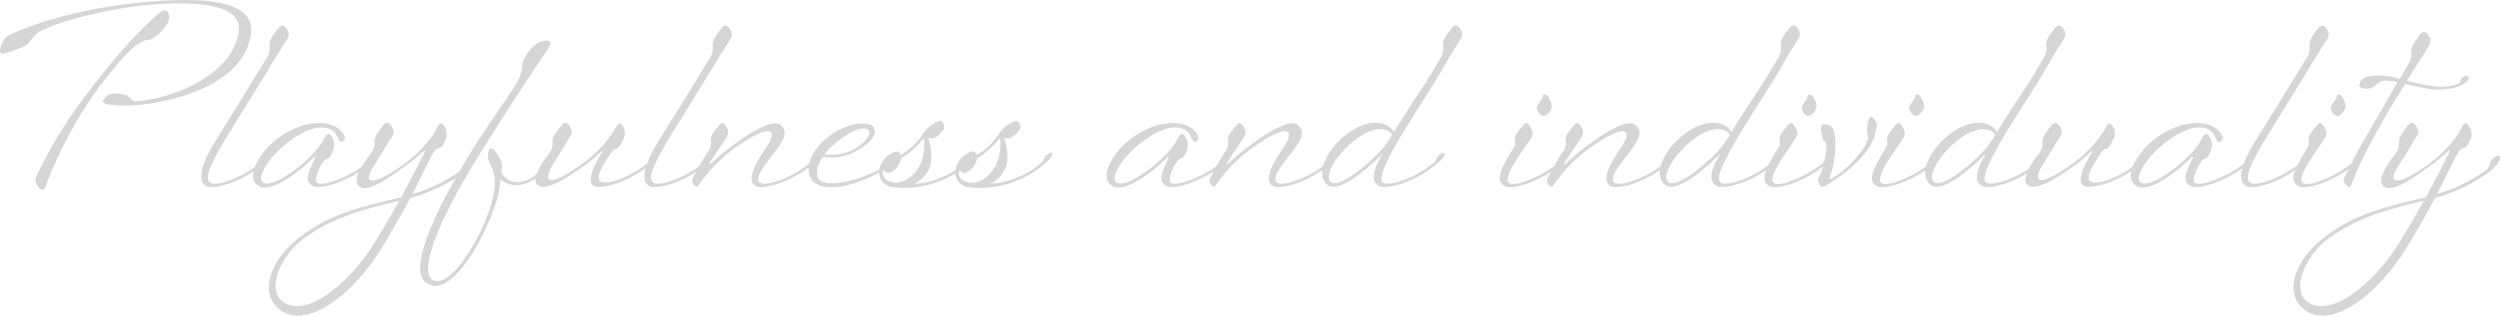 <svg xmlns="http://www.w3.org/2000/svg" width="406.389" height="51.317" viewBox="0 0 406.389 51.317">
  <path id="パス_194794" data-name="パス 194794" d="M-180.78-13.08c7.12-.44,18.24-3.52,19.4-11.56.48-3.44-2.28-6.16-14.12-5.48-14.64.84-23.52,4.84-24.84,5.44a2.591,2.591,0,0,0-1.52,1.52c-.84,2.28.08,1.8,2.52.92s1.8-1.4,3.2-2.56,10.68-4.32,20.68-4.8c10.28-.48,12.56,1.88,12.08,4.72-1.16,6.84-10.64,10.72-16.64,11.12-.96.04-.72-.84-2.12-1.12a4.07,4.07,0,0,0-2.36.04c-.6.48-1.56,1.24-.28,1.56A17.3,17.3,0,0,0-180.78-13.08Zm5.84-15.24c-.36-.52-.96-.08-1.4.28-2.92,2.4-7.52,7.52-11.52,12.84a75.3,75.3,0,0,0-8.4,13.64c-.56,1.32,1.04,2.88,1.44,1.8a69.174,69.174,0,0,1,7.84-15.04c3.68-5.04,7-8.92,8.84-8.92.72,0,2.08-1.04,2.88-2.2C-174.5-27.04-174.54-27.72-174.94-28.32ZM-168.7,0c.88.48,3.36-.08,5.36-1.04a17.126,17.126,0,0,0,3.72-2.36c1-.8,1.6-1.36,1.56-1.76s-.36-.28-1,.24c-.44.36-.2.64-.64,1.04a16.508,16.508,0,0,1-3.76,2.4c-1.88.88-3.84,1.4-4.52.96-1.12-.72.44-3.56,1.76-5.88,1.04-1.84,4.68-7.6,8.2-13.4.92-1.52,2.32-3.68,2.6-4.16a1.208,1.208,0,0,0,.12-1.08c-.52-1.04-1-1.4-1.68-.52s-1.48,1.88-1.36,2.8a2.951,2.951,0,0,1-.6,2.16c-.36.64-7.2,11.68-8.44,13.68C-168.94-4.4-170.38-.96-168.7,0Zm17.36,0c.88.48,3.32-.12,5.32-1.08a16.567,16.567,0,0,0,3.76-2.32c.96-.84,1.6-1.36,1.56-1.76s-.36-.28-1,.24c-.44.36-.2.64-.64,1.04a16.756,16.756,0,0,1-3.76,2.36c-1.88.88-3.84,1.44-4.52,1-.68-.4.84-3.84,1.6-3.88.56-.04.96-1.16,1.12-1.68a2.486,2.486,0,0,0-.52-2.16c-.44-.6-.92.28-.92.28a10.311,10.311,0,0,1-2.16,2.92c-2.04,2.2-6.64,5.52-7.96,4.44-1.04-.84,1.04-4.12,4.04-6.44,4.28-3.32,7.28-2.92,8.08-.96.24.56.44.96.84.8a.705.705,0,0,0,.32-.96c-1.36-2.8-6.32-2.8-10.64.28-2.84,2-5.6,6.28-3.44,7.8s7.12-2.56,9.12-4.6c.16-.16.28-.04.2.12C-152.34-1.8-152.54-.68-151.34,0Zm-1.6,8.68c4.32-3.24,9.08-4.76,15.64-6.24-1.36,2.48-3.12,5.44-4.6,7.76-3.8,5.76-10.84,11.64-14.52,8.44C-158.74,16.64-156.5,11.36-152.94,8.68Zm10.52-13.24c-.56.8-3.04,4.12-.96,4.84,1.6.56,5.36-2.28,6.76-3.28a28.528,28.528,0,0,0,3.44-2.76c.12-.12.16-.04.12.08-.96,2-2.36,4.68-3.88,7.52-7.92,1.84-11.88,3-16.48,6.48-4.52,3.4-6.68,8.72-3.6,11.52,4.36,3.96,12.08-2.12,16.56-9.2,1.76-2.84,3.68-6.16,5-8.68a27.191,27.191,0,0,0,8.72-4.16c1.04-.76,1.92-1.96,1.84-2.36-.12-.72-.64-.28-1.28.24-.44.36-.36,1.28-.8,1.6a25.547,25.547,0,0,1-8.16,4.04c1.56-3.04,2.56-5.12,2.88-5.72.44-.84.76-1.6,1.36-1.72.76-.16.96-.92,1.24-1.56a2.277,2.277,0,0,0-.6-2.4c-.56-.4-.88.72-1.48,1.72a20.458,20.458,0,0,1-5.32,5.2c-3.2,2.32-4.6,2.44-5,2.16s0-1.28.88-2.6c.52-.8,2.52-4.08,2.8-4.56a1.208,1.208,0,0,0,.12-1.08c-.52-1.04-1-1.4-1.68-.52s-1.48,1.88-1.36,2.8S-141.98-5.16-142.42-4.56Zm21.48,3.44a4.526,4.526,0,0,0,3.08,1,6.717,6.717,0,0,0,3.92-2.12c1.24-1.24,1.52-1.56,1.44-2.08-.04-.4-.48-.24-1.16.4-.4.4-.32.76-.6,1.16A4.822,4.822,0,0,1-117.9-.6a3.075,3.075,0,0,1-2.64-1.36c-.4-.56.32-1.04-.2-2.12-.88-1.8-1.76-2.84-2.04-1.28-.28,1.64.6,1.68.96,3.68.96,5.28-6.24,18.12-9.64,17.12-3.12-.92.76-10.16,6.92-20.04s10.6-16.44,11.4-17.6.56-1.56-.88-1.36c-.92.12-2.68,1.88-3.16,3.48-.36,1.16.2,1.32-1.16,3.6-1.52,2.52-4.56,6.56-7.28,11-6.12,10.04-11.04,20.4-6.4,21.64C-127.1,17.48-120.18,2.04-120.94-1.12Zm7.52-3.48c-.56.76-2.92,4.16-.88,4.68,1.64.44,5.2-2,6.6-3a24.292,24.292,0,0,0,3.36-2.76c.08-.08.2,0,.12.12-1.8,2.72-2.44,4.96-1.44,5.52.88.48,3.36-.08,5.36-1.04A17.524,17.524,0,0,0-96.58-3.4c1-.8,1.6-1.4,1.56-1.8s-.36-.28-1,.24c-.44.36-.2.64-.64,1.04a16.508,16.508,0,0,1-3.76,2.4c-1.88.88-3.48,1.2-4.16.76-.96-.64,1-3.48,1.52-4.28.32-.52.6-.92.88-.92.68-.04,1.16-1.24,1.44-1.88a2,2,0,0,0-.52-2.24c-.44-.28-.8.6-1.12,1.16a20,20,0,0,1-5.48,5.56c-3.2,2.28-4.6,2.6-5,2.32s-.2-1.28.68-2.6c.52-.8,2.48-4.04,2.76-4.52a1.208,1.208,0,0,0,.12-1.08c-.52-1.04-1-1.4-1.68-.52s-1.48,1.88-1.36,2.8S-112.98-5.2-113.42-4.6ZM-96.66,0c.88.48,3.36-.08,5.36-1.04A17.126,17.126,0,0,0-87.58-3.4c1-.8,1.6-1.36,1.56-1.76s-.36-.28-1,.24c-.44.36-.2.64-.64,1.04a16.508,16.508,0,0,1-3.76,2.4c-1.88.88-3.84,1.4-4.52.96-1.12-.72.44-3.56,1.76-5.88,1.04-1.84,4.68-7.6,8.2-13.4.92-1.52,2.32-3.68,2.6-4.16a1.208,1.208,0,0,0,.12-1.08c-.52-1.04-1-1.4-1.68-.52s-1.48,1.88-1.36,2.8a2.951,2.951,0,0,1-.6,2.16c-.36.64-7.2,11.68-8.44,13.68C-96.9-4.4-98.34-.96-96.66,0Zm17.32,0c.88.48,3.36-.08,5.36-1.04a17.524,17.524,0,0,0,3.72-2.32c1-.8,1.6-1.4,1.56-1.8s-.36-.28-1,.24c-.44.36-.2.64-.64,1.04a16.508,16.508,0,0,1-3.76,2.4c-1.88.88-3.84,1.4-4.52.96-1.12-.72,1.04-3.2,2.36-4.96.92-1.24,2.68-3.32.84-4.52-1.2-.8-4.48,1.12-7,2.96A43.842,43.842,0,0,0-86.66-3.6c-.12.12-.2.04-.12-.12.24-.48,2.52-3.84,2.8-4.32a1.208,1.208,0,0,0,.12-1.08c-.68-1.48-1-1.24-1.48-.64-.8,1-1.48,1.64-1.24,2.52a2.4,2.4,0,0,1-.6,1.8A47.332,47.332,0,0,0-89.66-1c-.08.44.56,1.64,1.08.84a24.679,24.679,0,0,1,6.56-6.48c2.56-1.76,4.52-2.6,5.08-2.16.4.32.32,1.04-.56,2.36C-79.14-4-81.02-.96-79.34,0ZM-51.3-7.84c.76.36,1.52-.04,2.48-1.28.48-.6-.2-1.6-.68-1.44a5.521,5.521,0,0,0-2.72,2.24,11.007,11.007,0,0,1-3.52,3.28.745.745,0,0,0-1.04-.48,3.919,3.919,0,0,0-2.44,2.84C-62.58-.92-66.98.2-68.78-.84c-1-.56-.6-2.6.4-3.88a8.475,8.475,0,0,0,5.36-.92c2.12-1.08,3.64-2.76,2.84-3.92-.68-1-4.36-.96-7.72,1.88-3.28,2.8-3.6,6.32-1.4,7.44,2.44,1.2,6.76-.16,10.04-1.92A2.425,2.425,0,0,0-57.3.16a15.592,15.592,0,0,0,8.52-1.2,15.4,15.4,0,0,0,3.72-2.28c1-.8,1.6-1.44,1.56-1.84s-.36-.28-1,.24c-.44.36-.2.64-.64,1.04a13.453,13.453,0,0,1-3.76,2.4A12.756,12.756,0,0,1-53.46-.36a5.453,5.453,0,0,0,2.28-2.32C-50.46-4.04-50.82-6.48-51.3-7.84Zm-7.36,5.52c0-.24.16-.28.28-.16a.833.833,0,0,0,.76.36A3.028,3.028,0,0,0-55.7-4.48a14.075,14.075,0,0,0,3.72-3.28,7.79,7.79,0,0,1-.68,4.44C-53.34-2-55.02-.24-56.98-.56-58.5-.8-58.74-1.76-58.66-2.32Zm-4.68-3.64a7.561,7.561,0,0,1-4.76.8,8.758,8.758,0,0,1,1.48-1.56c3.04-2.64,5.24-3.08,5.72-2.24C-60.46-8.2-62.02-6.68-63.34-5.96ZM-46.3-2.32c.04-.32.16-.32.28-.16a.833.833,0,0,0,.76.36,3.028,3.028,0,0,0,1.92-2.36,14.075,14.075,0,0,0,3.72-3.28,7.79,7.79,0,0,1-.68,4.44C-40.98-2-42.66-.24-44.62-.56-46.14-.8-46.38-1.76-46.3-2.32Zm7.36-5.52c.76.36,1.52-.04,2.48-1.28.48-.6-.2-1.6-.68-1.44a5.521,5.521,0,0,0-2.72,2.24,11.007,11.007,0,0,1-3.52,3.28.745.745,0,0,0-1.04-.48,3.816,3.816,0,0,0-2.44,3.04A2.4,2.4,0,0,0-44.94.16a15.592,15.592,0,0,0,8.52-1.2A15.4,15.4,0,0,0-32.7-3.32c1-.8,1.6-1.44,1.56-1.84s-.36-.28-1,.24c-.44.36-.2.64-.64,1.04a13.453,13.453,0,0,1-3.76,2.4A12.756,12.756,0,0,1-41.1-.36a5.453,5.453,0,0,0,2.28-2.32C-38.1-4.04-38.46-6.48-38.94-7.84ZM-12.58,0c.88.48,3.32-.12,5.32-1.08A16.566,16.566,0,0,0-3.5-3.4c.96-.84,1.6-1.36,1.56-1.76s-.36-.28-1,.24c-.44.36-.2.64-.64,1.04A16.756,16.756,0,0,1-7.34-1.52c-1.88.88-3.84,1.44-4.52,1-.68-.4.84-3.84,1.6-3.88.56-.04.96-1.16,1.12-1.68a2.486,2.486,0,0,0-.52-2.16c-.44-.6-.92.28-.92.28a10.311,10.311,0,0,1-2.16,2.92C-14.78-2.84-19.38.48-20.7-.6c-1.04-.84,1.04-4.12,4.04-6.44,4.28-3.32,7.28-2.92,8.08-.96.24.56.44.96.84.8a.705.705,0,0,0,.32-.96c-1.36-2.8-6.32-2.8-10.64.28-2.84,2-5.6,6.28-3.44,7.8s7.12-2.56,9.12-4.6c.16-.16.28-.04.2.12C-13.58-1.8-13.78-.68-12.58,0ZM4.74,0C5.62.48,8.1-.08,10.1-1.04a17.524,17.524,0,0,0,3.72-2.32c1-.8,1.6-1.4,1.56-1.8s-.36-.28-1,.24c-.44.36-.2.64-.64,1.04a16.508,16.508,0,0,1-3.76,2.4C8.1-.6,6.14-.08,5.46-.52,4.34-1.24,6.5-3.72,7.82-5.48,8.74-6.72,10.5-8.8,8.66-10c-1.2-.8-4.48,1.12-7,2.96A43.842,43.842,0,0,0-2.58-3.6c-.12.12-.2.04-.12-.12C-2.46-4.2-.18-7.56.1-8.04A1.208,1.208,0,0,0,.22-9.12c-.68-1.48-1-1.24-1.48-.64-.8,1-1.48,1.64-1.24,2.52a2.4,2.4,0,0,1-.6,1.8A47.332,47.332,0,0,0-5.58-1c-.08.44.56,1.64,1.08.84A24.679,24.679,0,0,1,2.06-6.64C4.62-8.4,6.58-9.24,7.14-8.8c.4.32.32,1.04-.56,2.36C4.94-4,3.06-.96,4.74,0ZM22.02,0c.88.44,3.36-.08,5.36-1.04A17.524,17.524,0,0,0,31.1-3.36c1-.8,1.6-1.4,1.56-1.8s-.36-.28-1,.24c-.44.36-.2.64-.64,1.04a16.508,16.508,0,0,1-3.76,2.4c-1.88.88-3.84,1.36-4.56.96-.76-.4-.24-2.28,2.64-7.2,2.52-4.28,5.32-8.32,7.48-12.12.88-1.56,2.24-3.68,2.52-4.16a1.208,1.208,0,0,0,.12-1.08c-.52-1.04-1-1.4-1.68-.52s-1.48,1.88-1.36,2.8a2.845,2.845,0,0,1-.52,2.16c-2.72,4.76-5.12,7.92-7.48,11.88-.64-1.4-3.92-2.84-8.2.76-2.64,2.24-4.6,5.92-2.72,7.72,1.8,1.72,6.6-2.48,8.88-4.76.04-.04.12,0,.08.04C21.18-2.84,20.5-.76,22.02,0ZM14.14-.68c-1.04-.96.76-4,3.24-6.2,3.56-3.16,6.16-2.6,6.76-1.4a17.4,17.4,0,0,1-2.2,2.92C20.58-3.92,15.54.6,14.14-.68ZM49.42-14.64c-.28-.36-.72-.28-.8.04a1.276,1.276,0,0,1-.28.68c-.76,1.12-.88,1.36-.28,2.12s1.32.44,1.92-.68C50.34-13.24,49.66-14.28,49.42-14.64ZM43.58-5.72c-2.16,3.48-2.52,5-1.16,5.76.88.48,3.24-.12,5.24-1.08a17.524,17.524,0,0,0,3.72-2.32c1-.8,1.6-1.4,1.56-1.8s-.36-.28-1,.24c-.44.36-.2.64-.64,1.04a16.508,16.508,0,0,1-3.76,2.4c-1.88.88-3.76,1.48-4.4,1-.96-.72,1.36-4,1.88-4.8.48-.72,1.64-2.36,1.84-2.76a1.28,1.28,0,0,0-.04-1.08c-.68-1.48-1-1.24-1.48-.64-.8,1-1.48,1.64-1.24,2.52C44.26-6.68,43.98-6.32,43.58-5.72ZM59.62,0c.88.48,3.36-.08,5.36-1.04A17.524,17.524,0,0,0,68.7-3.36c1-.8,1.6-1.4,1.56-1.8s-.36-.28-1,.24c-.44.36-.2.64-.64,1.04a16.508,16.508,0,0,1-3.76,2.4c-1.88.88-3.84,1.4-4.52.96-1.12-.72,1.04-3.2,2.36-4.96.92-1.24,2.68-3.32.84-4.52-1.2-.8-4.48,1.12-7,2.96A43.842,43.842,0,0,0,52.3-3.6c-.12.12-.2.04-.12-.12.24-.48,2.52-3.84,2.8-4.32a1.208,1.208,0,0,0,.12-1.08c-.68-1.48-1-1.24-1.48-.64-.8,1-1.48,1.64-1.24,2.52a2.4,2.4,0,0,1-.6,1.8A47.332,47.332,0,0,0,49.3-1c-.08.44.56,1.64,1.08.84a24.679,24.679,0,0,1,6.56-6.48c2.56-1.76,4.52-2.6,5.08-2.16.4.32.32,1.04-.56,2.36C59.82-4,57.94-.96,59.62,0ZM76.9,0c.88.44,3.36-.08,5.36-1.04a17.524,17.524,0,0,0,3.72-2.32c1-.8,1.6-1.4,1.56-1.8s-.36-.28-1,.24c-.44.36-.2.64-.64,1.04a16.508,16.508,0,0,1-3.76,2.4c-1.88.88-3.84,1.36-4.56.96-.76-.4-.24-2.28,2.64-7.2,2.52-4.28,5.32-8.32,7.48-12.12.88-1.56,2.24-3.68,2.52-4.16a1.208,1.208,0,0,0,.12-1.08c-.52-1.04-1-1.4-1.68-.52s-1.48,1.88-1.36,2.8a2.845,2.845,0,0,1-.52,2.16c-2.72,4.76-5.12,7.92-7.48,11.88-.64-1.4-3.92-2.84-8.2.76-2.64,2.24-4.6,5.92-2.72,7.72,1.8,1.72,6.6-2.48,8.88-4.76.04-.04.12,0,.08.04C76.06-2.84,75.38-.76,76.9,0ZM69.02-.68c-1.04-.96.76-4,3.24-6.2,3.56-3.16,6.16-2.6,6.76-1.4a17.4,17.4,0,0,1-2.2,2.92C75.46-3.92,70.42.6,69.02-.68ZM92.46-14.64c-.28-.36-.72-.28-.8.04a1.276,1.276,0,0,1-.28.68c-.76,1.12-.88,1.36-.28,2.12s1.32.44,1.92-.68C93.38-13.24,92.7-14.28,92.46-14.64ZM86.62-5.72c-2.16,3.48-2.52,5-1.16,5.76.88.48,3.24-.12,5.24-1.08a17.524,17.524,0,0,0,3.72-2.32c1-.8,1.6-1.4,1.56-1.8s-.36-.28-1,.24c-.44.36-.2.64-.64,1.04a16.508,16.508,0,0,1-3.76,2.4c-1.88.88-3.76,1.48-4.4,1-.96-.72,1.36-4,1.88-4.8C88.54-6,89.7-7.64,89.9-8.04a1.28,1.28,0,0,0-.04-1.08c-.68-1.48-1-1.24-1.48-.64-.8,1-1.48,1.64-1.24,2.52C87.3-6.68,87.02-6.32,86.62-5.72Zm7.44-2.24c.2.92.6.64.68,1.32a13.348,13.348,0,0,1-1.16,5.12c-.16.32-.28.48-.2.76.12.44.44,1.2,1.16.76,4.28-2.56,7.28-5.44,8.12-8.48.52-1.68.2-2.04-.44-2.68-.76-.52-.92,1.8-.88,2.28.04.52.24.8.12,1.32-.44,1.64-3.32,4.92-5.88,6.36-.32.16-.4.08-.32-.16.6-1.4,1.4-5.64.56-7.88A1.552,1.552,0,0,0,94.26-10C93.5-10,94.06-7.96,94.06-7.96Zm15.88-6.68c-.28-.36-.72-.28-.8.04a1.276,1.276,0,0,1-.28.68c-.76,1.12-.88,1.36-.28,2.12s1.32.44,1.92-.68C110.86-13.24,110.18-14.28,109.94-14.64ZM104.1-5.72c-2.16,3.48-2.52,5-1.16,5.76.88.48,3.24-.12,5.24-1.08a17.524,17.524,0,0,0,3.72-2.32c1-.8,1.6-1.4,1.56-1.8s-.36-.28-1,.24c-.44.36-.2.64-.64,1.04a16.508,16.508,0,0,1-3.76,2.4c-1.88.88-3.76,1.48-4.4,1-.96-.72,1.36-4,1.88-4.8.48-.72,1.64-2.36,1.84-2.76a1.28,1.28,0,0,0-.04-1.08c-.68-1.48-1-1.24-1.48-.64-.8,1-1.48,1.64-1.24,2.52C104.78-6.68,104.5-6.32,104.1-5.72ZM120.06,0c.88.44,3.36-.08,5.36-1.04a17.524,17.524,0,0,0,3.72-2.32c1-.8,1.6-1.4,1.56-1.8s-.36-.28-1,.24c-.44.36-.2.64-.64,1.04a16.508,16.508,0,0,1-3.76,2.4c-1.88.88-3.84,1.36-4.56.96-.76-.4-.24-2.28,2.64-7.2,2.52-4.28,5.32-8.32,7.48-12.12.88-1.56,2.24-3.68,2.52-4.16a1.208,1.208,0,0,0,.12-1.08c-.52-1.04-1-1.4-1.68-.52s-1.48,1.88-1.36,2.8a2.845,2.845,0,0,1-.52,2.16c-2.72,4.76-5.12,7.92-7.48,11.88-.64-1.4-3.92-2.84-8.2.76-2.64,2.24-4.6,5.92-2.72,7.72,1.8,1.72,6.6-2.48,8.88-4.76.04-.04.12,0,.08.04C119.22-2.84,118.54-.76,120.06,0Zm-7.88-.68c-1.04-.96.76-4,3.24-6.2,3.56-3.16,6.16-2.6,6.76-1.4a17.4,17.4,0,0,1-2.2,2.92C118.62-3.92,113.58.6,112.18-.68Zm16.6-3.92c-.56.76-2.92,4.16-.88,4.68,1.64.44,5.2-2,6.6-3a24.291,24.291,0,0,0,3.36-2.76c.08-.08.2,0,.12.12-1.8,2.72-2.44,4.96-1.44,5.52.88.48,3.36-.08,5.36-1.04a17.524,17.524,0,0,0,3.72-2.32c1-.8,1.6-1.4,1.56-1.8s-.36-.28-1,.24c-.44.36-.2.64-.64,1.04a16.508,16.508,0,0,1-3.76,2.4c-1.88.88-3.48,1.2-4.16.76-.96-.64,1-3.48,1.52-4.28.32-.52.6-.92.88-.92.68-.04,1.16-1.24,1.44-1.88a2,2,0,0,0-.52-2.24c-.44-.28-.8.6-1.12,1.16a20,20,0,0,1-5.48,5.56c-3.2,2.28-4.6,2.6-5,2.32s-.2-1.28.68-2.6c.52-.8,2.48-4.04,2.76-4.52a1.208,1.208,0,0,0,.12-1.08c-.52-1.04-1-1.4-1.68-.52s-1.48,1.88-1.36,2.8S129.22-5.2,128.78-4.6ZM153.9,0c.88.48,3.32-.12,5.32-1.08a16.567,16.567,0,0,0,3.76-2.32c.96-.84,1.6-1.36,1.56-1.76s-.36-.28-1,.24c-.44.36-.2.64-.64,1.04a16.756,16.756,0,0,1-3.76,2.36c-1.88.88-3.84,1.44-4.52,1-.68-.4.84-3.84,1.6-3.88.56-.04.96-1.16,1.12-1.68a2.486,2.486,0,0,0-.52-2.16c-.44-.6-.92.28-.92.28a10.311,10.311,0,0,1-2.16,2.92C151.7-2.84,147.1.48,145.78-.6c-1.04-.84,1.04-4.12,4.04-6.44,4.28-3.32,7.28-2.92,8.08-.96.24.56.44.96.84.8a.705.705,0,0,0,.32-.96c-1.36-2.8-6.32-2.8-10.64.28-2.84,2-5.6,6.28-3.44,7.8s7.12-2.56,9.12-4.6c.16-.16.28-.04.2.12C152.9-1.8,152.7-.68,153.9,0Zm9,0c.88.48,3.36-.08,5.36-1.04a17.126,17.126,0,0,0,3.72-2.36c1-.8,1.6-1.36,1.56-1.76s-.36-.28-1,.24c-.44.36-.2.64-.64,1.04a16.508,16.508,0,0,1-3.76,2.4c-1.88.88-3.84,1.4-4.52.96-1.12-.72.44-3.56,1.76-5.88,1.04-1.84,4.68-7.6,8.2-13.4.92-1.52,2.32-3.68,2.6-4.16a1.208,1.208,0,0,0,.12-1.08c-.52-1.04-1-1.4-1.68-.52s-1.48,1.88-1.36,2.8a2.951,2.951,0,0,1-.6,2.16c-.36.64-7.2,11.68-8.44,13.68C162.66-4.4,161.22-.96,162.9,0Zm15.56-14.64c-.28-.36-.72-.28-.8.04a1.275,1.275,0,0,1-.28.68c-.76,1.12-.88,1.36-.28,2.12s1.32.44,1.92-.68C179.38-13.24,178.7-14.28,178.46-14.64Zm-5.84,8.92c-2.16,3.48-2.52,5-1.16,5.76.88.48,3.24-.12,5.24-1.08a17.524,17.524,0,0,0,3.72-2.32c1-.8,1.6-1.4,1.56-1.8s-.36-.28-1,.24c-.44.36-.2.64-.64,1.04a16.508,16.508,0,0,1-3.76,2.4c-1.88.88-3.76,1.48-4.4,1-.96-.72,1.36-4,1.88-4.8.48-.72,1.64-2.36,1.84-2.76a1.281,1.281,0,0,0-.04-1.08c-.68-1.48-1-1.24-1.48-.64-.8,1-1.48,1.64-1.24,2.52C173.3-6.68,173.02-6.32,172.62-5.72Zm20.56-10.52a30.71,30.71,0,0,1-4.08-.88c1.24-2.04,2.56-3.92,3.64-5.8a1.208,1.208,0,0,0,.12-1.08c-.52-1.04-1-1.4-1.68-.52s-1.48,1.88-1.36,2.8-.08,1.24-1.88,4.32a12.927,12.927,0,0,0-2.28-.48c-1.12-.12-3.76-.2-4.16,1-.24.72-.24.92.64,1.04a2.21,2.21,0,0,0,1.92-.56,2.063,2.063,0,0,1,1.72-.72,7.339,7.339,0,0,1,1.76.28c-1.48,2.52-2.92,5.16-4.92,8.52A79.8,79.8,0,0,0,178.78-1c-.08.44,1.08,1.8,1.28.84a52.714,52.714,0,0,1,3.44-7.36c2.6-4.76,3.16-5.56,5.32-9.08a35.393,35.393,0,0,0,4.04.84,10.281,10.281,0,0,0,4.8-.44,4.362,4.362,0,0,0,1.36-.96c.2-.2.08-.76-.12-.76a1.41,1.41,0,0,0-.92.44c-.32.28.04.52-.56.88A8.351,8.351,0,0,1,193.18-16.24Zm-17,24.92c4.32-3.24,9.08-4.76,15.64-6.24-1.36,2.48-3.12,5.44-4.6,7.76-3.8,5.76-10.84,11.64-14.52,8.44C170.38,16.64,172.62,11.36,176.18,8.68ZM186.7-4.56c-.56.8-3.04,4.12-.96,4.84C187.34.84,191.1-2,192.5-3a28.528,28.528,0,0,0,3.44-2.76c.12-.12.16-.04.12.08-.96,2-2.36,4.68-3.88,7.52-7.92,1.84-11.88,3-16.48,6.48-4.52,3.4-6.68,8.72-3.6,11.52,4.36,3.96,12.08-2.12,16.56-9.2,1.76-2.84,3.68-6.16,5-8.68a27.191,27.191,0,0,0,8.72-4.16c1.04-.76,1.92-1.96,1.84-2.36-.12-.72-.64-.28-1.28.24-.44.36-.36,1.28-.8,1.6a25.547,25.547,0,0,1-8.16,4.04c1.56-3.04,2.56-5.12,2.88-5.72.44-.84.76-1.6,1.36-1.72.76-.16.96-.92,1.24-1.56a2.277,2.277,0,0,0-.6-2.4c-.56-.4-.88.72-1.48,1.72a20.458,20.458,0,0,1-5.32,5.2c-3.2,2.32-4.6,2.44-5,2.16s0-1.28.88-2.6c.52-.8,2.52-4.08,2.8-4.56a1.208,1.208,0,0,0,.12-1.08c-.52-1.04-1-1.4-1.68-.52s-1.48,1.88-1.36,2.8S187.14-5.16,186.7-4.56Z" transform="translate(202.164 30.225)" fill="#d6d6d6"/>
</svg>
